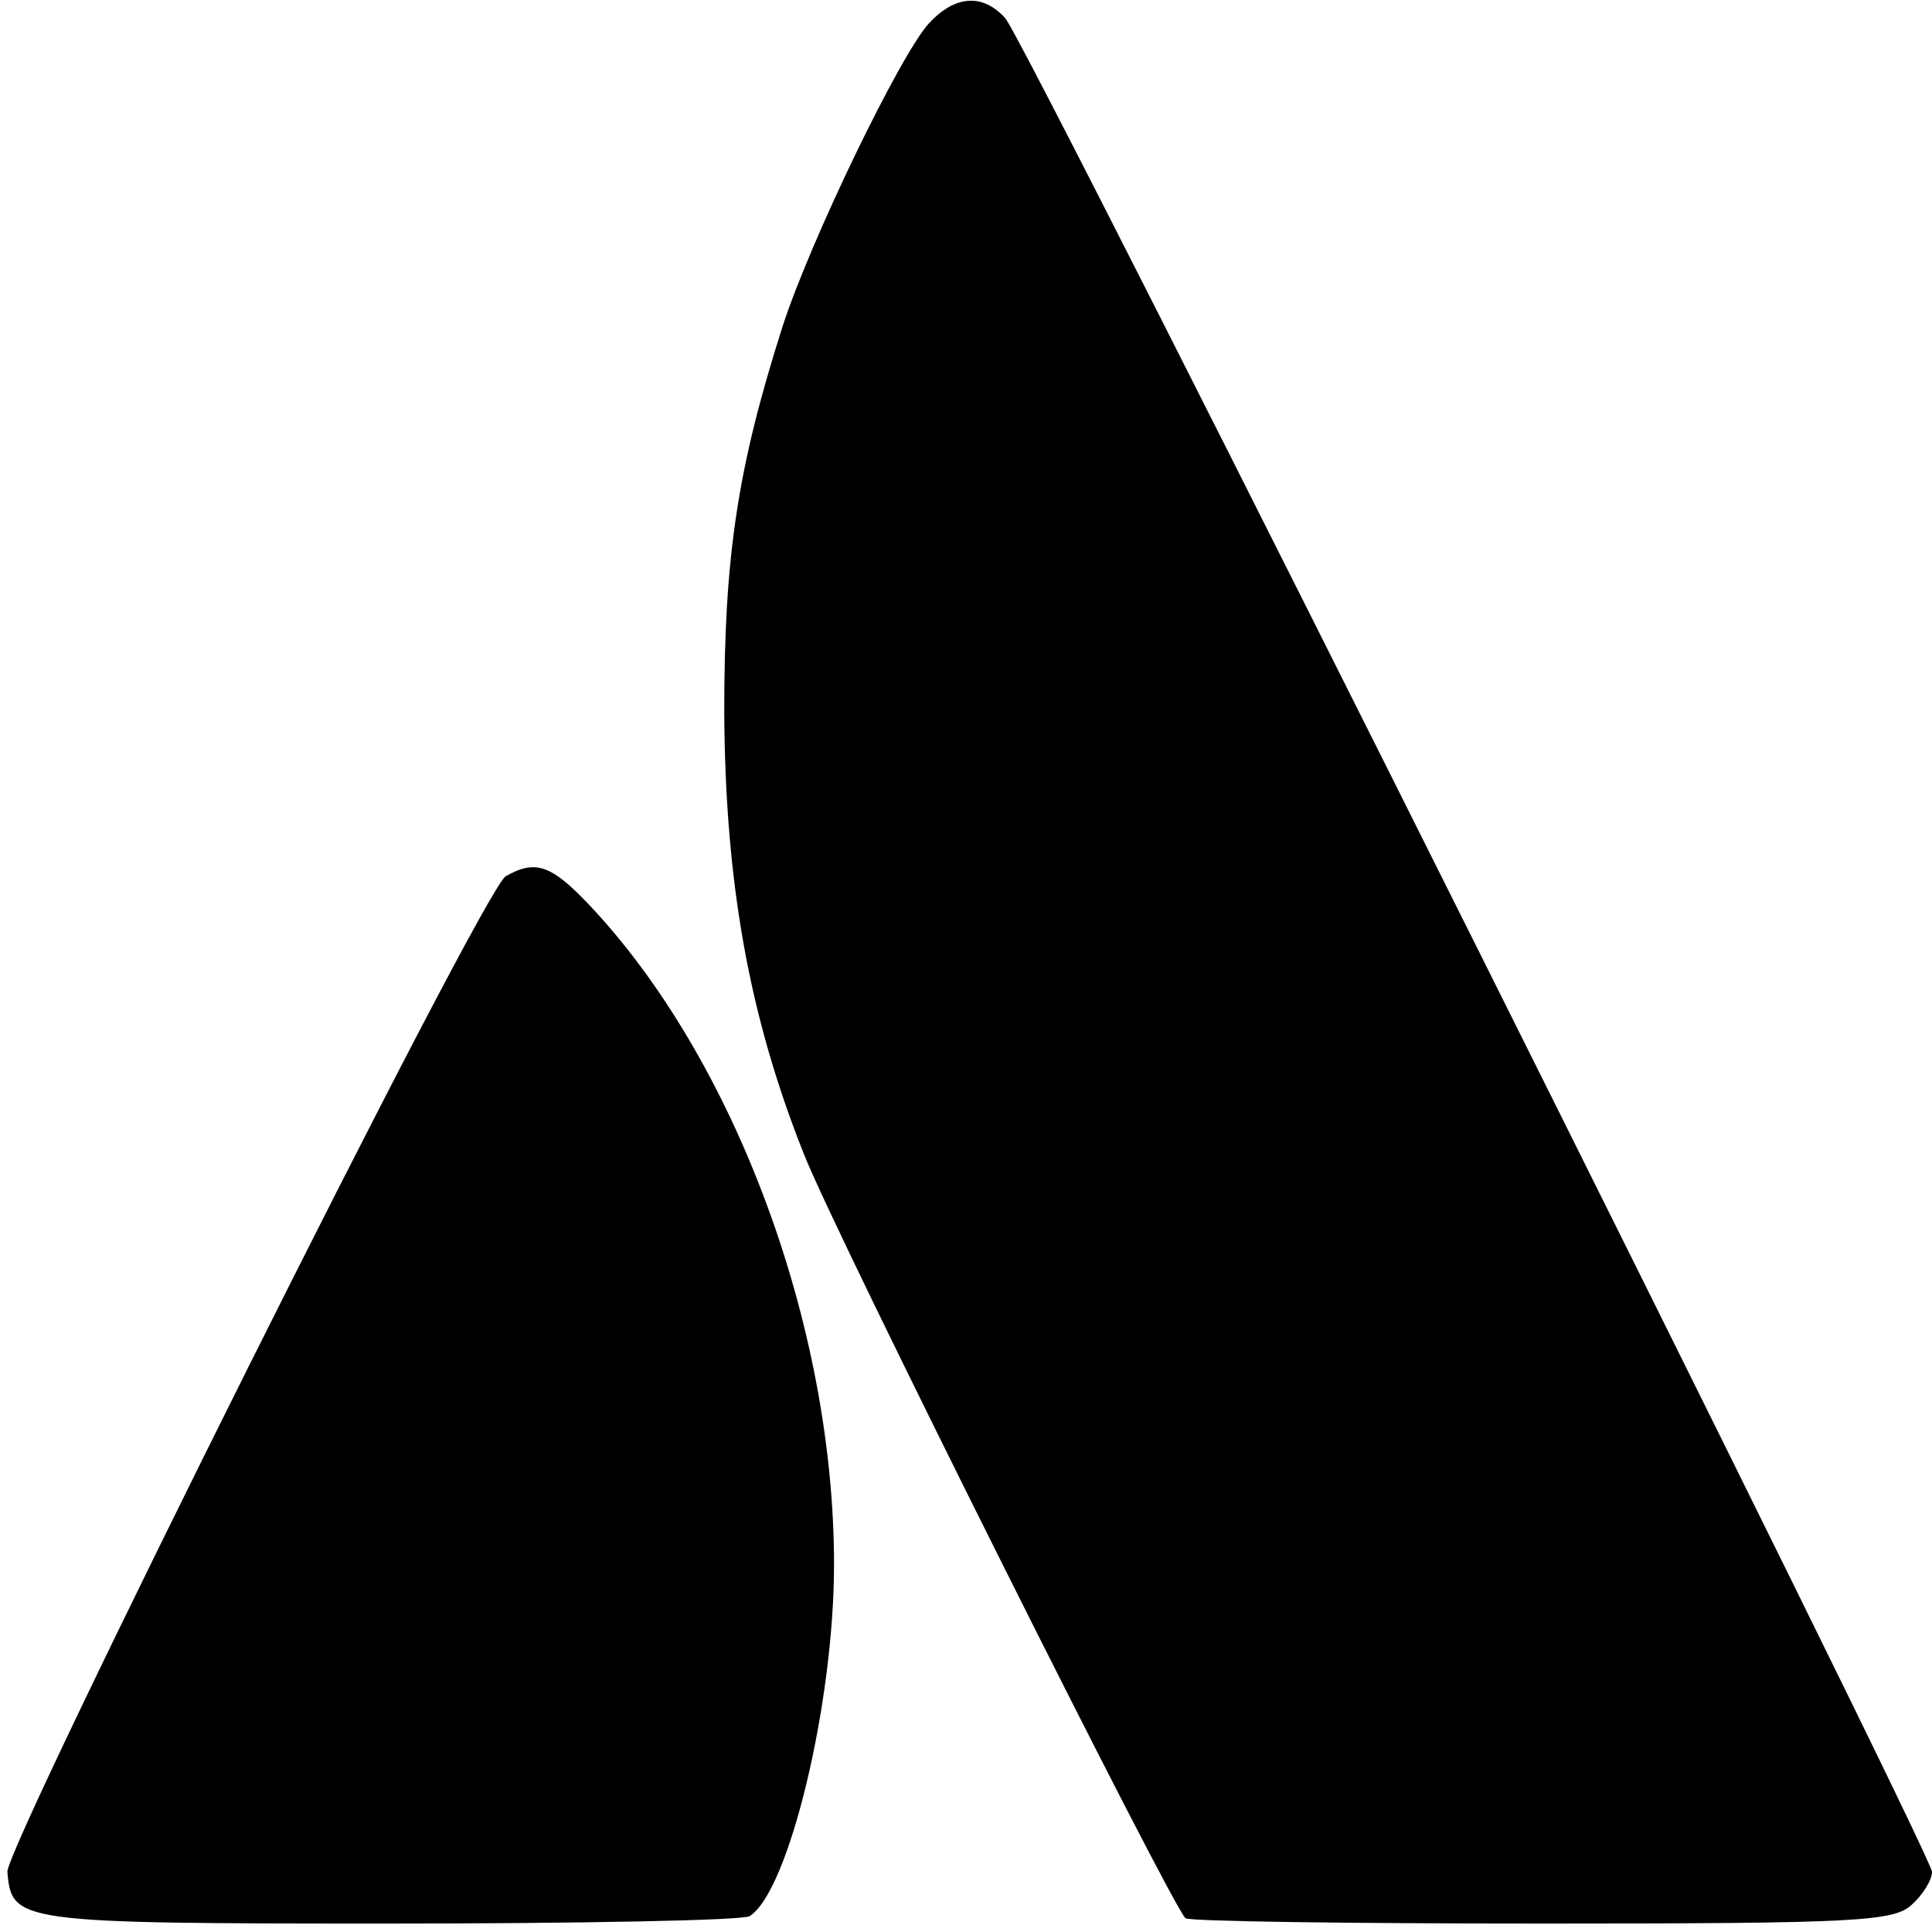 <?xml version="1.0" standalone="no"?>
<!DOCTYPE svg PUBLIC "-//W3C//DTD SVG 20010904//EN"
 "http://www.w3.org/TR/2001/REC-SVG-20010904/DTD/svg10.dtd">
<svg version="1.0" xmlns="http://www.w3.org/2000/svg"
 width="183pt" height="183pt" viewBox="0 0 183 183"
 preserveAspectRatio="xMidYMid meet">
<g transform="translate(0,183) scale(0.1,-0.1)"
fill="#000000" stroke="none">
<path d="M880 1808 c-27 -29 -113 -207 -139 -288 -43 -135 -55 -218 -55 -365
1 -160 23 -286 75 -417 28 -73 351 -718 362 -725 5 -3 157 -5 339 -5 298 0
332 2 349 18 10 9 19 23 19 31 0 17 -857 1733 -878 1756 -21 23 -47 22 -72 -5z"/>
<path d="M479 1000 c-22 -13 -473 -917 -472 -943 4 -48 9 -49 361 -49 182 0
336 3 342 7 37 23 80 201 80 333 0 226 -94 479 -232 625 -36 38 -51 43 -79 27z"/>
</g>
</svg>
